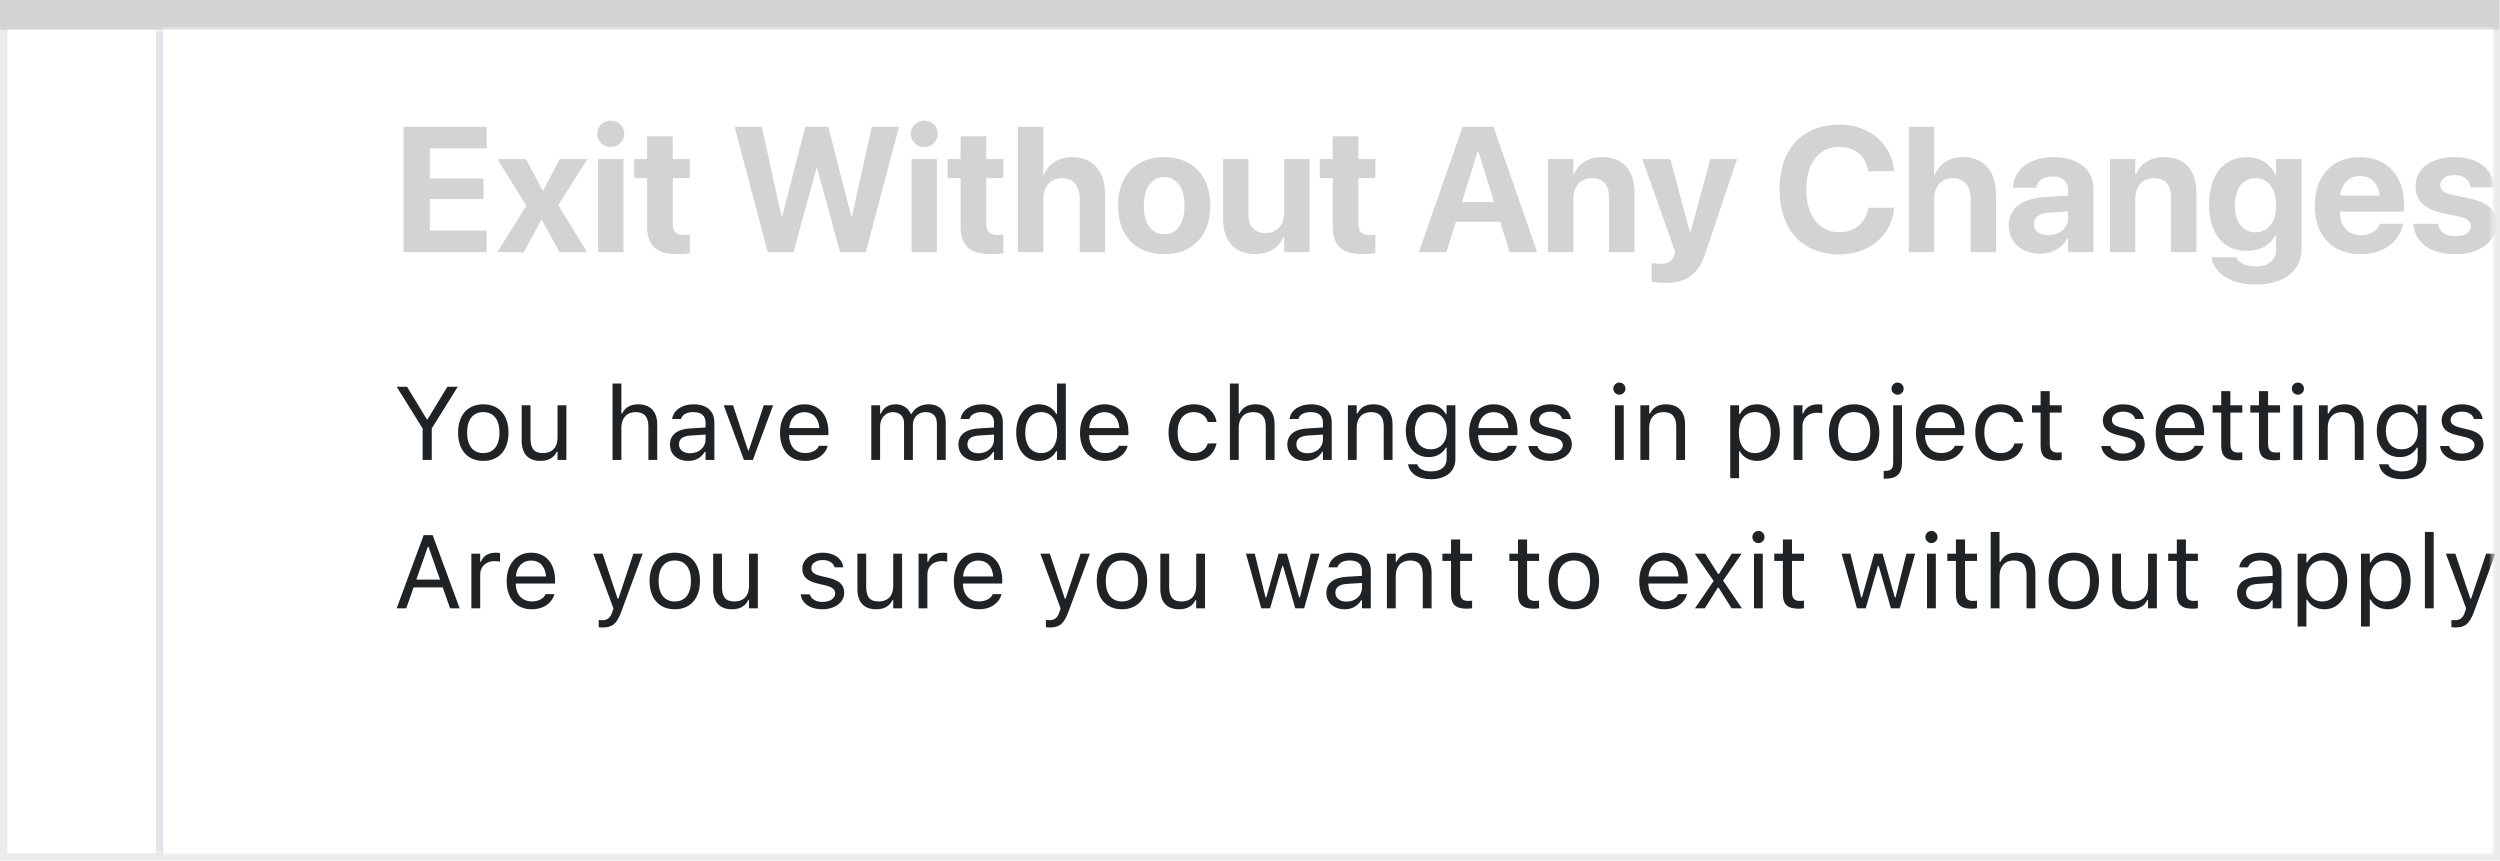 <svg width="337" height="116" viewBox="0 0 337 116" fill="none" xmlns="http://www.w3.org/2000/svg">
<rect x="0.5" y="0.5" width="336" height="115" fill="white" stroke="#EBEBEB"/>
<path d="M0 0H336.893V4.005H0V0Z" fill="#D4D4D5"/>
<mask id="mask0_1817_27743" style="mask-type:alpha" maskUnits="userSpaceOnUse" x="1" y="4" width="335" height="111">
<rect x="1" y="4" width="335" height="111" fill="#C4C4C4"/>
</mask>
<g mask="url(#mask0_1817_27743)">
<g clip-path="url(#clip0_1817_27743)" filter="url(#filter0_d_1817_27743)">
<g filter="url(#filter1_d_1817_27743)">
<rect x="21" y="-7" width="464" height="164" rx="3" fill="white"/>
<rect x="21.5" y="-6.5" width="463" height="163" rx="2.5" stroke="#DFE5EB"/>
</g>
<g opacity="0.2" filter="url(#filter2_f_1817_27743)">
<path d="M54.406 32H65.609V29.082H57.945V24.828H65.176V22.062H57.945V18.008H65.609V15.09H54.406V32ZM67.016 32H70.613L72.969 27.641H73.039L75.43 32H79.144L75.254 25.648L79.18 19.438H75.453L73.227 23.68H73.156L70.894 19.438H67.039L70.953 25.742L67.016 32ZM82.332 17.82C83.363 17.82 84.16 17.012 84.16 16.039C84.16 15.066 83.363 14.258 82.332 14.258C81.301 14.258 80.504 15.066 80.504 16.039C80.504 17.012 81.301 17.82 82.332 17.82ZM80.621 32H84.043V19.438H80.621V32ZM91.332 32.258C92.047 32.258 92.598 32.188 92.984 32.129V29.621C92.773 29.645 92.551 29.68 92.246 29.68C91.215 29.68 90.688 29.281 90.688 28.109V22.016H92.984V19.438H90.688V16.367H87.231V19.438H85.484V22.016H87.231V28.484C87.231 31.18 88.543 32.258 91.332 32.258ZM103.496 32H106.953L110.07 20.668H110.141L113.246 32H116.703L121.191 15.09H117.523L114.84 27.207H114.77L111.652 15.09H108.547L105.43 27.207H105.359L102.688 15.09H99.019L103.496 32ZM124.59 17.82C125.621 17.82 126.418 17.012 126.418 16.039C126.418 15.066 125.621 14.258 124.59 14.258C123.559 14.258 122.762 15.066 122.762 16.039C122.762 17.012 123.559 17.82 124.59 17.82ZM122.879 32H126.301V19.438H122.879V32ZM133.59 32.258C134.305 32.258 134.855 32.188 135.242 32.129V29.621C135.031 29.645 134.809 29.68 134.504 29.68C133.473 29.68 132.945 29.281 132.945 28.109V22.016H135.242V19.438H132.945V16.367H129.488V19.438H127.742V22.016H129.488V28.484C129.488 31.18 130.801 32.258 133.59 32.258ZM137.211 32H140.633V24.805C140.633 23.164 141.605 22.016 143.117 22.016C144.676 22.016 145.543 23.059 145.543 24.816V32H148.965V24.113C148.965 21.078 147.277 19.18 144.559 19.18C142.672 19.18 141.348 20.047 140.703 21.605H140.633V15.09H137.211V32ZM156.934 32.258C160.73 32.258 163.156 29.82 163.156 25.719V25.695C163.156 21.629 160.684 19.18 156.922 19.18C153.172 19.18 150.711 21.652 150.711 25.695V25.719C150.711 29.809 153.113 32.258 156.934 32.258ZM156.945 29.574C155.258 29.574 154.191 28.18 154.191 25.719V25.695C154.191 23.27 155.27 21.863 156.922 21.863C158.586 21.863 159.676 23.27 159.676 25.695V25.719C159.676 28.168 158.609 29.574 156.945 29.574ZM169.203 32.258C171.102 32.258 172.391 31.367 173.035 29.926H173.105V32H176.527V19.438H173.105V26.656C173.105 28.297 172.133 29.422 170.598 29.422C169.062 29.422 168.289 28.473 168.289 26.832V19.438H164.867V27.547C164.867 30.488 166.438 32.258 169.203 32.258ZM183.746 32.258C184.461 32.258 185.012 32.188 185.398 32.129V29.621C185.188 29.645 184.965 29.68 184.66 29.68C183.629 29.68 183.102 29.281 183.102 28.109V22.016H185.398V19.438H183.102V16.367H179.645V19.438H177.898V22.016H179.645V28.484C179.645 31.18 180.957 32.258 183.746 32.258ZM191.258 32H194.973L196.25 27.898H202.227L203.504 32H207.219L201.324 15.09H197.164L191.258 32ZM199.203 18.371H199.273L201.406 25.25H197.07L199.203 18.371ZM208.66 32H212.082V24.781C212.082 23.141 213.055 22.016 214.59 22.016C216.125 22.016 216.898 22.953 216.898 24.594V32H220.32V23.891C220.32 20.949 218.75 19.18 215.984 19.18C214.086 19.18 212.797 20.059 212.152 21.5H212.082V19.438H208.66V32ZM224.387 36.137C227.176 36.137 228.863 35.188 229.848 32.223L234.16 19.438H230.551L227.891 29.258H227.797L225.148 19.438H221.387L225.828 32L225.676 32.41C225.371 33.266 224.809 33.559 223.789 33.559C223.285 33.559 222.887 33.488 222.641 33.441V35.984C223.039 36.055 223.719 36.137 224.387 36.137ZM247.93 32.293C252.02 32.293 254.984 29.727 255.312 26.129L255.324 26H251.879L251.855 26.117C251.398 28.121 249.969 29.293 247.93 29.293C245.223 29.293 243.488 27.09 243.488 23.527V23.516C243.488 19.977 245.223 17.797 247.93 17.797C250.039 17.797 251.422 19.016 251.82 20.879L251.867 21.078H255.312L255.301 20.973C254.973 17.387 252.031 14.797 247.93 14.797C242.996 14.797 239.879 18.078 239.879 23.527V23.539C239.879 28.988 242.984 32.293 247.93 32.293ZM257.305 32H260.727V24.805C260.727 23.164 261.699 22.016 263.211 22.016C264.77 22.016 265.637 23.059 265.637 24.816V32H269.059V24.113C269.059 21.078 267.371 19.18 264.652 19.18C262.766 19.18 261.441 20.047 260.797 21.605H260.727V15.09H257.305V32ZM275 32.199C276.652 32.199 277.988 31.414 278.703 30.125H278.773V32H282.195V23.387C282.195 20.855 280.098 19.18 276.852 19.18C273.535 19.18 271.543 20.844 271.355 23.164L271.344 23.305H274.473L274.496 23.199C274.66 22.391 275.434 21.793 276.711 21.793C278.047 21.793 278.773 22.484 278.773 23.598V24.371L275.668 24.559C272.551 24.758 270.781 26.094 270.781 28.379V28.402C270.781 30.617 272.48 32.199 275 32.199ZM274.168 28.227V28.203C274.168 27.312 274.859 26.75 276.184 26.668L278.773 26.504V27.406C278.773 28.719 277.648 29.703 276.113 29.703C274.93 29.703 274.168 29.152 274.168 28.227ZM284.41 32H287.832V24.781C287.832 23.141 288.805 22.016 290.34 22.016C291.875 22.016 292.648 22.953 292.648 24.594V32H296.07V23.891C296.07 20.949 294.5 19.18 291.734 19.18C289.836 19.18 288.547 20.059 287.902 21.5H287.832V19.438H284.41V32ZM304.109 36.359C307.883 36.359 310.238 34.449 310.238 31.648V19.438H306.816V21.582H306.746C306.066 20.117 304.695 19.18 302.926 19.18C299.75 19.18 297.781 21.559 297.781 25.566V25.578C297.781 29.48 299.727 31.824 302.867 31.824C304.684 31.824 306.09 30.992 306.746 29.68H306.816V31.602C306.816 33.008 305.879 33.922 304.109 33.922C302.68 33.922 301.766 33.383 301.496 32.762L301.461 32.68H298.133L298.145 32.785C298.473 34.801 300.652 36.359 304.109 36.359ZM304.051 29.316C302.34 29.316 301.262 27.922 301.262 25.66V25.648C301.262 23.398 302.352 22.016 304.051 22.016C305.715 22.016 306.828 23.41 306.828 25.648V25.66C306.828 27.91 305.727 29.316 304.051 29.316ZM318.207 32.258C321.793 32.258 323.527 30.137 323.914 28.285L323.949 28.156H320.809L320.785 28.227C320.539 28.93 319.684 29.703 318.277 29.703C316.531 29.703 315.441 28.531 315.406 26.527H324.055V25.473C324.055 21.676 321.746 19.18 318.066 19.18C314.387 19.18 312.031 21.734 312.031 25.73V25.742C312.031 29.762 314.363 32.258 318.207 32.258ZM318.125 21.734C319.543 21.734 320.562 22.637 320.773 24.371H315.441C315.664 22.672 316.719 21.734 318.125 21.734ZM330.992 32.258C334.227 32.258 336.488 30.641 336.488 28.18V28.168C336.488 26.316 335.41 25.285 332.785 24.734L330.652 24.277C329.387 24.008 328.953 23.586 328.953 22.941V22.93C328.953 22.121 329.691 21.594 330.875 21.594C332.141 21.594 332.879 22.273 332.996 23.176L333.008 23.27H336.16V23.152C336.078 20.949 334.215 19.18 330.875 19.18C327.676 19.18 325.613 20.727 325.613 23.117V23.129C325.613 25.004 326.844 26.223 329.281 26.738L331.414 27.184C332.645 27.453 333.066 27.84 333.066 28.508V28.52C333.066 29.328 332.281 29.832 330.992 29.832C329.621 29.832 328.883 29.258 328.66 28.273L328.637 28.168H325.297L325.309 28.273C325.578 30.652 327.512 32.258 330.992 32.258ZM341.34 26.527H344.457V26.047C344.457 24.934 344.891 24.348 346.449 23.445C348.102 22.473 348.957 21.242 348.957 19.484V19.473C348.957 16.789 346.73 14.938 343.391 14.938C339.793 14.938 337.789 16.965 337.695 19.719V19.836H340.871L340.883 19.742C340.953 18.535 341.832 17.656 343.18 17.656C344.504 17.656 345.406 18.453 345.406 19.578V19.59C345.406 20.68 344.949 21.266 343.438 22.168C341.82 23.117 341.211 24.184 341.328 25.848L341.34 26.527ZM342.945 32.141C344.012 32.141 344.867 31.332 344.867 30.301C344.867 29.27 344.012 28.461 342.945 28.461C341.891 28.461 341.035 29.27 341.035 30.301C341.035 31.332 341.891 32.141 342.945 32.141Z" fill="#1F2326"/>
</g>
<path d="M56.972 60H58.202V55.755L61.702 50.136H60.301L57.642 54.518H57.532L54.873 50.136H53.472L56.972 55.755V60ZM65.147 60.13C67.246 60.13 68.545 58.681 68.545 56.322V56.309C68.545 53.943 67.246 52.501 65.147 52.501C63.049 52.501 61.75 53.943 61.75 56.309V56.322C61.75 58.681 63.049 60.13 65.147 60.13ZM65.147 59.077C63.753 59.077 62.967 58.059 62.967 56.322V56.309C62.967 54.565 63.753 53.554 65.147 53.554C66.542 53.554 67.328 54.565 67.328 56.309V56.322C67.328 58.059 66.542 59.077 65.147 59.077ZM72.858 60.13C73.939 60.13 74.684 59.685 75.046 58.899H75.155V60H76.345V52.631H75.155V56.992C75.155 58.284 74.465 59.077 73.166 59.077C71.99 59.077 71.512 58.441 71.512 57.115V52.631H70.322V57.402C70.322 59.145 71.184 60.13 72.858 60.13ZM82.572 60H83.762V55.639C83.762 54.347 84.507 53.554 85.683 53.554C86.858 53.554 87.405 54.19 87.405 55.516V60H88.595V55.228C88.595 53.478 87.672 52.501 86.018 52.501C84.931 52.501 84.24 52.959 83.871 53.738H83.762V49.705H82.572V60ZM92.772 60.13C93.763 60.13 94.535 59.699 95 58.913H95.109V60H96.299V54.955C96.299 53.424 95.294 52.501 93.496 52.501C91.924 52.501 90.803 53.28 90.611 54.435L90.605 54.477H91.794L91.801 54.456C91.992 53.882 92.573 53.554 93.455 53.554C94.556 53.554 95.109 54.046 95.109 54.955V55.625L92.997 55.755C91.281 55.857 90.311 56.616 90.311 57.929V57.942C90.311 59.282 91.37 60.13 92.772 60.13ZM91.527 57.915V57.901C91.527 57.17 92.019 56.773 93.141 56.705L95.109 56.582V57.252C95.109 58.305 94.228 59.098 93.018 59.098C92.163 59.098 91.527 58.66 91.527 57.915ZM100.284 60H101.487L104.215 52.631H102.957L100.94 58.701H100.831L98.814 52.631H97.557L100.284 60ZM108.521 60.13C110.258 60.13 111.311 59.145 111.563 58.148L111.577 58.093H110.388L110.36 58.154C110.162 58.599 109.547 59.07 108.549 59.07C107.236 59.07 106.396 58.182 106.361 56.657H111.666V56.192C111.666 53.991 110.449 52.501 108.446 52.501C106.443 52.501 105.145 54.06 105.145 56.336V56.343C105.145 58.653 106.416 60.13 108.521 60.13ZM108.439 53.56C109.526 53.56 110.333 54.251 110.456 55.707H106.382C106.512 54.306 107.346 53.56 108.439 53.56ZM117.449 60H118.639V55.434C118.639 54.395 119.37 53.554 120.334 53.554C121.264 53.554 121.865 54.121 121.865 54.996V60H123.055V55.263C123.055 54.326 123.731 53.554 124.757 53.554C125.796 53.554 126.295 54.094 126.295 55.181V60H127.484V54.907C127.484 53.362 126.644 52.501 125.14 52.501C124.121 52.501 123.28 53.014 122.884 53.793H122.774C122.433 53.027 121.735 52.501 120.737 52.501C119.773 52.501 119.076 52.959 118.748 53.752H118.639V52.631H117.449V60ZM131.654 60.13C132.646 60.13 133.418 59.699 133.883 58.913H133.992V60H135.182V54.955C135.182 53.424 134.177 52.501 132.379 52.501C130.807 52.501 129.686 53.28 129.494 54.435L129.487 54.477H130.677L130.684 54.456C130.875 53.882 131.456 53.554 132.338 53.554C133.438 53.554 133.992 54.046 133.992 54.955V55.625L131.88 55.755C130.164 55.857 129.193 56.616 129.193 57.929V57.942C129.193 59.282 130.253 60.13 131.654 60.13ZM130.41 57.915V57.901C130.41 57.17 130.902 56.773 132.023 56.705L133.992 56.582V57.252C133.992 58.305 133.11 59.098 131.9 59.098C131.046 59.098 130.41 58.66 130.41 57.915ZM140.076 60.13C141.102 60.13 141.922 59.645 142.373 58.824H142.482V60H143.672V49.705H142.482V53.793H142.373C141.97 53.007 141.088 52.501 140.076 52.501C138.203 52.501 136.986 53.998 136.986 56.309V56.322C136.986 58.619 138.21 60.13 140.076 60.13ZM140.35 59.077C139.003 59.077 138.203 58.038 138.203 56.322V56.309C138.203 54.593 139.003 53.554 140.35 53.554C141.689 53.554 142.51 54.606 142.51 56.309V56.322C142.51 58.024 141.689 59.077 140.35 59.077ZM148.963 60.13C150.699 60.13 151.752 59.145 152.005 58.148L152.019 58.093H150.829L150.802 58.154C150.604 58.599 149.988 59.07 148.99 59.07C147.678 59.07 146.837 58.182 146.803 56.657H152.107V56.192C152.107 53.991 150.891 52.501 148.888 52.501C146.885 52.501 145.586 54.06 145.586 56.336V56.343C145.586 58.653 146.857 60.13 148.963 60.13ZM148.881 53.56C149.968 53.56 150.774 54.251 150.897 55.707H146.823C146.953 54.306 147.787 53.56 148.881 53.56ZM160.905 60.13C162.676 60.13 163.667 59.18 163.968 57.847L163.981 57.772L162.806 57.778L162.792 57.819C162.519 58.64 161.89 59.077 160.898 59.077C159.586 59.077 158.738 57.99 158.738 56.295V56.281C158.738 54.62 159.572 53.554 160.898 53.554C161.958 53.554 162.614 54.142 162.799 54.866L162.806 54.887H163.988L163.981 54.846C163.763 53.533 162.689 52.501 160.898 52.501C158.834 52.501 157.521 53.991 157.521 56.281V56.295C157.521 58.633 158.841 60.13 160.905 60.13ZM165.793 60H166.982V55.639C166.982 54.347 167.728 53.554 168.903 53.554C170.079 53.554 170.626 54.19 170.626 55.516V60H171.815V55.228C171.815 53.478 170.893 52.501 169.238 52.501C168.151 52.501 167.461 52.959 167.092 53.738H166.982V49.705H165.793V60ZM175.992 60.13C176.983 60.13 177.756 59.699 178.221 58.913H178.33V60H179.52V54.955C179.52 53.424 178.515 52.501 176.717 52.501C175.145 52.501 174.023 53.28 173.832 54.435L173.825 54.477H175.015L175.021 54.456C175.213 53.882 175.794 53.554 176.676 53.554C177.776 53.554 178.33 54.046 178.33 54.955V55.625L176.218 55.755C174.502 55.857 173.531 56.616 173.531 57.929V57.942C173.531 59.282 174.591 60.13 175.992 60.13ZM174.748 57.915V57.901C174.748 57.17 175.24 56.773 176.361 56.705L178.33 56.582V57.252C178.33 58.305 177.448 59.098 176.238 59.098C175.384 59.098 174.748 58.66 174.748 57.915ZM181.693 60H182.883V55.639C182.883 54.347 183.628 53.554 184.804 53.554C185.979 53.554 186.526 54.19 186.526 55.516V60H187.716V55.228C187.716 53.478 186.793 52.501 185.139 52.501C184.052 52.501 183.361 52.959 182.992 53.738H182.883V52.631H181.693V60ZM192.904 62.598C194.914 62.598 196.186 61.545 196.186 59.898V52.631H194.996V53.848H194.914C194.463 53.014 193.656 52.501 192.617 52.501C190.689 52.501 189.5 53.998 189.5 56.062V56.076C189.5 58.141 190.683 59.617 192.59 59.617C193.602 59.617 194.436 59.159 194.9 58.346H195.01V59.836C195.01 60.923 194.224 61.545 192.904 61.545C191.845 61.545 191.188 61.148 191.059 60.588L191.052 60.581H189.821L189.808 60.588C189.992 61.798 191.127 62.598 192.904 62.598ZM192.85 58.565C191.482 58.565 190.717 57.539 190.717 56.076V56.062C190.717 54.6 191.482 53.554 192.85 53.554C194.21 53.554 195.037 54.6 195.037 56.062V56.076C195.037 57.539 194.217 58.565 192.85 58.565ZM201.408 60.13C203.145 60.13 204.197 59.145 204.45 58.148L204.464 58.093H203.274L203.247 58.154C203.049 58.599 202.434 59.07 201.436 59.07C200.123 59.07 199.282 58.182 199.248 56.657H204.553V56.192C204.553 53.991 203.336 52.501 201.333 52.501C199.33 52.501 198.031 54.06 198.031 56.336V56.343C198.031 58.653 199.303 60.13 201.408 60.13ZM201.326 53.56C202.413 53.56 203.22 54.251 203.343 55.707H199.269C199.398 54.306 200.232 53.56 201.326 53.56ZM208.928 60.13C210.603 60.13 211.881 59.221 211.881 57.908V57.895C211.881 56.842 211.211 56.24 209.823 55.905L208.688 55.632C207.82 55.42 207.451 55.105 207.451 54.606V54.593C207.451 53.943 208.094 53.492 208.969 53.492C209.857 53.492 210.432 53.895 210.589 54.477H211.758C211.594 53.273 210.521 52.501 208.976 52.501C207.41 52.501 206.234 53.424 206.234 54.648V54.654C206.234 55.714 206.856 56.315 208.237 56.644L209.379 56.917C210.288 57.136 210.664 57.484 210.664 57.983V57.997C210.664 58.667 209.96 59.139 208.969 59.139C208.025 59.139 207.438 58.735 207.239 58.12H206.022C206.159 59.337 207.287 60.13 208.928 60.13ZM218.293 51.209C218.744 51.209 219.113 50.84 219.113 50.389C219.113 49.938 218.744 49.568 218.293 49.568C217.842 49.568 217.473 49.938 217.473 50.389C217.473 50.84 217.842 51.209 218.293 51.209ZM217.691 60H218.881V52.631H217.691V60ZM221.123 60H222.312V55.639C222.312 54.347 223.058 53.554 224.233 53.554C225.409 53.554 225.956 54.19 225.956 55.516V60H227.146V55.228C227.146 53.478 226.223 52.501 224.568 52.501C223.481 52.501 222.791 52.959 222.422 53.738H222.312V52.631H221.123V60ZM233.236 62.461H234.426V58.838H234.535C234.938 59.624 235.82 60.13 236.832 60.13C238.705 60.13 239.922 58.633 239.922 56.322V56.309C239.922 54.012 238.698 52.501 236.832 52.501C235.807 52.501 234.986 52.986 234.535 53.807H234.426V52.631H233.236V62.461ZM236.559 59.077C235.219 59.077 234.398 58.024 234.398 56.322V56.309C234.398 54.606 235.219 53.554 236.559 53.554C237.905 53.554 238.705 54.593 238.705 56.309V56.322C238.705 58.038 237.905 59.077 236.559 59.077ZM241.781 60H242.971V55.434C242.971 54.353 243.777 53.636 244.912 53.636C245.172 53.636 245.397 53.663 245.644 53.704V52.549C245.527 52.528 245.274 52.501 245.049 52.501C244.051 52.501 243.36 52.952 243.08 53.725H242.971V52.631H241.781V60ZM249.937 60.13C252.035 60.13 253.334 58.681 253.334 56.322V56.309C253.334 53.943 252.035 52.501 249.937 52.501C247.838 52.501 246.539 53.943 246.539 56.309V56.322C246.539 58.681 247.838 60.13 249.937 60.13ZM249.937 59.077C248.542 59.077 247.756 58.059 247.756 56.322V56.309C247.756 54.565 248.542 53.554 249.937 53.554C251.331 53.554 252.117 54.565 252.117 56.309V56.322C252.117 58.059 251.331 59.077 249.937 59.077ZM255.795 51.209C256.246 51.209 256.615 50.84 256.615 50.389C256.615 49.938 256.246 49.568 255.795 49.568C255.344 49.568 254.975 49.938 254.975 50.389C254.975 50.84 255.344 51.209 255.795 51.209ZM254.127 62.529C255.672 62.529 256.39 61.88 256.39 60.362V52.631H255.2V60.383C255.2 61.196 254.899 61.477 254.1 61.477H253.922V62.529H254.127ZM261.646 60.13C263.383 60.13 264.436 59.145 264.688 58.148L264.702 58.093H263.513L263.485 58.154C263.287 58.599 262.672 59.07 261.674 59.07C260.361 59.07 259.521 58.182 259.486 56.657H264.791V56.192C264.791 53.991 263.574 52.501 261.571 52.501C259.568 52.501 258.27 54.06 258.27 56.336V56.343C258.27 58.653 259.541 60.13 261.646 60.13ZM261.564 53.56C262.651 53.56 263.458 54.251 263.581 55.707H259.507C259.637 54.306 260.471 53.56 261.564 53.56ZM269.651 60.13C271.422 60.13 272.413 59.18 272.714 57.847L272.728 57.772L271.552 57.778L271.538 57.819C271.265 58.64 270.636 59.077 269.645 59.077C268.332 59.077 267.484 57.99 267.484 56.295V56.281C267.484 54.62 268.318 53.554 269.645 53.554C270.704 53.554 271.36 54.142 271.545 54.866L271.552 54.887H272.734L272.728 54.846C272.509 53.533 271.436 52.501 269.645 52.501C267.58 52.501 266.268 53.991 266.268 56.281V56.295C266.268 58.633 267.587 60.13 269.651 60.13ZM277.226 60.055C277.458 60.055 277.684 60.027 277.916 59.986V58.975C277.697 58.995 277.581 59.002 277.369 59.002C276.604 59.002 276.303 58.653 276.303 57.785V53.615H277.916V52.631H276.303V50.724H275.072V52.631H273.91V53.615H275.072V58.086C275.072 59.494 275.708 60.055 277.226 60.055ZM286.16 60.13C287.835 60.13 289.113 59.221 289.113 57.908V57.895C289.113 56.842 288.443 56.24 287.056 55.905L285.921 55.632C285.053 55.42 284.684 55.105 284.684 54.606V54.593C284.684 53.943 285.326 53.492 286.201 53.492C287.09 53.492 287.664 53.895 287.821 54.477H288.99C288.826 53.273 287.753 52.501 286.208 52.501C284.643 52.501 283.467 53.424 283.467 54.648V54.654C283.467 55.714 284.089 56.315 285.47 56.644L286.611 56.917C287.521 57.136 287.896 57.484 287.896 57.983V57.997C287.896 58.667 287.192 59.139 286.201 59.139C285.258 59.139 284.67 58.735 284.472 58.12H283.255C283.392 59.337 284.52 60.13 286.16 60.13ZM293.967 60.13C295.703 60.13 296.756 59.145 297.009 58.148L297.022 58.093H295.833L295.806 58.154C295.607 58.599 294.992 59.07 293.994 59.07C292.682 59.07 291.841 58.182 291.807 56.657H297.111V56.192C297.111 53.991 295.895 52.501 293.892 52.501C291.889 52.501 290.59 54.06 290.59 56.336V56.343C290.59 58.653 291.861 60.13 293.967 60.13ZM293.885 53.56C294.972 53.56 295.778 54.251 295.901 55.707H291.827C291.957 54.306 292.791 53.56 293.885 53.56ZM301.575 60.055C301.808 60.055 302.033 60.027 302.266 59.986V58.975C302.047 58.995 301.931 59.002 301.719 59.002C300.953 59.002 300.652 58.653 300.652 57.785V53.615H302.266V52.631H300.652V50.724H299.422V52.631H298.26V53.615H299.422V58.086C299.422 59.494 300.058 60.055 301.575 60.055ZM306.661 60.055C306.894 60.055 307.119 60.027 307.352 59.986V58.975C307.133 58.995 307.017 59.002 306.805 59.002C306.039 59.002 305.738 58.653 305.738 57.785V53.615H307.352V52.631H305.738V50.724H304.508V52.631H303.346V53.615H304.508V58.086C304.508 59.494 305.144 60.055 306.661 60.055ZM309.758 51.209C310.209 51.209 310.578 50.84 310.578 50.389C310.578 49.938 310.209 49.568 309.758 49.568C309.307 49.568 308.938 49.938 308.938 50.389C308.938 50.84 309.307 51.209 309.758 51.209ZM309.156 60H310.346V52.631H309.156V60ZM312.588 60H313.777V55.639C313.777 54.347 314.522 53.554 315.698 53.554C316.874 53.554 317.421 54.19 317.421 55.516V60H318.61V55.228C318.61 53.478 317.688 52.501 316.033 52.501C314.946 52.501 314.256 52.959 313.887 53.738H313.777V52.631H312.588V60ZM323.799 62.598C325.809 62.598 327.08 61.545 327.08 59.898V52.631H325.891V53.848H325.809C325.357 53.014 324.551 52.501 323.512 52.501C321.584 52.501 320.395 53.998 320.395 56.062V56.076C320.395 58.141 321.577 59.617 323.484 59.617C324.496 59.617 325.33 59.159 325.795 58.346H325.904V59.836C325.904 60.923 325.118 61.545 323.799 61.545C322.739 61.545 322.083 61.148 321.953 60.588L321.946 60.581H320.716L320.702 60.588C320.887 61.798 322.021 62.598 323.799 62.598ZM323.744 58.565C322.377 58.565 321.611 57.539 321.611 56.076V56.062C321.611 54.6 322.377 53.554 323.744 53.554C325.104 53.554 325.932 54.6 325.932 56.062V56.076C325.932 57.539 325.111 58.565 323.744 58.565ZM331.824 60.13C333.499 60.13 334.777 59.221 334.777 57.908V57.895C334.777 56.842 334.107 56.24 332.72 55.905L331.585 55.632C330.717 55.42 330.348 55.105 330.348 54.606V54.593C330.348 53.943 330.99 53.492 331.865 53.492C332.754 53.492 333.328 53.895 333.485 54.477H334.654C334.49 53.273 333.417 52.501 331.872 52.501C330.307 52.501 329.131 53.424 329.131 54.648V54.654C329.131 55.714 329.753 56.315 331.134 56.644L332.275 56.917C333.185 57.136 333.561 57.484 333.561 57.983V57.997C333.561 58.667 332.856 59.139 331.865 59.139C330.922 59.139 330.334 58.735 330.136 58.12H328.919C329.056 59.337 330.184 60.13 331.824 60.13ZM337.594 60.068C338.086 60.068 338.482 59.665 338.482 59.18C338.482 58.688 338.086 58.291 337.594 58.291C337.108 58.291 336.705 58.688 336.705 59.18C336.705 59.665 337.108 60.068 337.594 60.068ZM53.472 80H54.764L55.755 77.177H59.679L60.67 80H61.962L58.325 70.136H57.108L53.472 80ZM57.662 71.728H57.772L59.316 76.131H56.117L57.662 71.728ZM63.541 80H64.731V75.434C64.731 74.353 65.537 73.636 66.672 73.636C66.932 73.636 67.157 73.663 67.403 73.704V72.549C67.287 72.528 67.034 72.501 66.809 72.501C65.811 72.501 65.12 72.952 64.84 73.725H64.731V72.631H63.541V80ZM71.676 80.13C73.412 80.13 74.465 79.145 74.718 78.147L74.731 78.093H73.542L73.515 78.154C73.316 78.599 72.701 79.07 71.703 79.07C70.391 79.07 69.55 78.182 69.516 76.657H74.82V76.192C74.82 73.991 73.603 72.501 71.601 72.501C69.598 72.501 68.299 74.06 68.299 76.336V76.343C68.299 78.653 69.57 80.13 71.676 80.13ZM71.594 73.561C72.681 73.561 73.487 74.251 73.61 75.707H69.536C69.666 74.306 70.5 73.561 71.594 73.561ZM81.232 82.584C82.538 82.584 83.147 82.106 83.755 80.451L86.633 72.631H85.382L83.365 78.694H83.256L81.232 72.631H79.961L82.689 80.007L82.552 80.444C82.285 81.292 81.875 81.6 81.198 81.6C81.034 81.6 80.85 81.593 80.706 81.565V82.543C80.87 82.57 81.075 82.584 81.232 82.584ZM90.96 80.13C93.059 80.13 94.357 78.681 94.357 76.322V76.309C94.357 73.943 93.059 72.501 90.96 72.501C88.861 72.501 87.562 73.943 87.562 76.309V76.322C87.562 78.681 88.861 80.13 90.96 80.13ZM90.96 79.077C89.565 79.077 88.779 78.059 88.779 76.322V76.309C88.779 74.565 89.565 73.554 90.96 73.554C92.355 73.554 93.141 74.565 93.141 76.309V76.322C93.141 78.059 92.355 79.077 90.96 79.077ZM98.671 80.13C99.751 80.13 100.496 79.686 100.858 78.899H100.968V80H102.157V72.631H100.968V76.992C100.968 78.284 100.277 79.077 98.978 79.077C97.803 79.077 97.324 78.441 97.324 77.115V72.631H96.135V77.402C96.135 79.145 96.996 80.13 98.671 80.13ZM110.846 80.13C112.521 80.13 113.799 79.221 113.799 77.908V77.894C113.799 76.842 113.129 76.24 111.741 75.905L110.606 75.632C109.738 75.42 109.369 75.106 109.369 74.606V74.593C109.369 73.943 110.012 73.492 110.887 73.492C111.775 73.492 112.35 73.895 112.507 74.477H113.676C113.512 73.273 112.438 72.501 110.894 72.501C109.328 72.501 108.152 73.424 108.152 74.647V74.654C108.152 75.714 108.774 76.315 110.155 76.644L111.297 76.917C112.206 77.136 112.582 77.484 112.582 77.983V77.997C112.582 78.667 111.878 79.139 110.887 79.139C109.943 79.139 109.355 78.735 109.157 78.12H107.94C108.077 79.337 109.205 80.13 110.846 80.13ZM118.112 80.13C119.192 80.13 119.938 79.686 120.3 78.899H120.409V80H121.599V72.631H120.409V76.992C120.409 78.284 119.719 79.077 118.42 79.077C117.244 79.077 116.766 78.441 116.766 77.115V72.631H115.576V77.402C115.576 79.145 116.438 80.13 118.112 80.13ZM123.82 80H125.01V75.434C125.01 74.353 125.816 73.636 126.951 73.636C127.211 73.636 127.437 73.663 127.683 73.704V72.549C127.566 72.528 127.313 72.501 127.088 72.501C126.09 72.501 125.399 72.952 125.119 73.725H125.01V72.631H123.82V80ZM131.955 80.13C133.691 80.13 134.744 79.145 134.997 78.147L135.011 78.093H133.821L133.794 78.154C133.596 78.599 132.98 79.07 131.982 79.07C130.67 79.07 129.829 78.182 129.795 76.657H135.1V76.192C135.1 73.991 133.883 72.501 131.88 72.501C129.877 72.501 128.578 74.06 128.578 76.336V76.343C128.578 78.653 129.85 80.13 131.955 80.13ZM131.873 73.561C132.96 73.561 133.767 74.251 133.89 75.707H129.815C129.945 74.306 130.779 73.561 131.873 73.561ZM141.512 82.584C142.817 82.584 143.426 82.106 144.034 80.451L146.912 72.631H145.661L143.645 78.694H143.535L141.512 72.631H140.24L142.968 80.007L142.831 80.444C142.564 81.292 142.154 81.6 141.478 81.6C141.313 81.6 141.129 81.593 140.985 81.565V82.543C141.149 82.57 141.354 82.584 141.512 82.584ZM151.239 80.13C153.338 80.13 154.637 78.681 154.637 76.322V76.309C154.637 73.943 153.338 72.501 151.239 72.501C149.141 72.501 147.842 73.943 147.842 76.309V76.322C147.842 78.681 149.141 80.13 151.239 80.13ZM151.239 79.077C149.845 79.077 149.059 78.059 149.059 76.322V76.309C149.059 74.565 149.845 73.554 151.239 73.554C152.634 73.554 153.42 74.565 153.42 76.309V76.322C153.42 78.059 152.634 79.077 151.239 79.077ZM158.95 80.13C160.03 80.13 160.775 79.686 161.138 78.899H161.247V80H162.437V72.631H161.247V76.992C161.247 78.284 160.557 79.077 159.258 79.077C158.082 79.077 157.604 78.441 157.604 77.115V72.631H156.414V77.402C156.414 79.145 157.275 80.13 158.95 80.13ZM170.018 80H171.207L172.848 74.299H172.957L174.604 80H175.801L177.865 72.631H176.683L175.233 78.523H175.124L173.477 72.631H172.349L170.701 78.523H170.592L169.143 72.631H167.953L170.018 80ZM181.256 80.13C182.247 80.13 183.02 79.699 183.484 78.913H183.594V80H184.783V74.955C184.783 73.424 183.778 72.501 181.98 72.501C180.408 72.501 179.287 73.28 179.096 74.436L179.089 74.477H180.278L180.285 74.456C180.477 73.882 181.058 73.554 181.939 73.554C183.04 73.554 183.594 74.046 183.594 74.955V75.625L181.481 75.755C179.766 75.857 178.795 76.616 178.795 77.929V77.942C178.795 79.282 179.854 80.13 181.256 80.13ZM180.012 77.915V77.901C180.012 77.17 180.504 76.773 181.625 76.705L183.594 76.582V77.252C183.594 78.305 182.712 79.098 181.502 79.098C180.647 79.098 180.012 78.66 180.012 77.915ZM186.957 80H188.146V75.639C188.146 74.347 188.892 73.554 190.067 73.554C191.243 73.554 191.79 74.189 191.79 75.516V80H192.979V75.228C192.979 73.478 192.057 72.501 190.402 72.501C189.315 72.501 188.625 72.959 188.256 73.738H188.146V72.631H186.957V80ZM197.751 80.055C197.983 80.055 198.209 80.027 198.441 79.986V78.975C198.223 78.995 198.106 79.002 197.895 79.002C197.129 79.002 196.828 78.653 196.828 77.785V73.615H198.441V72.631H196.828V70.724H195.598V72.631H194.436V73.615H195.598V78.086C195.598 79.494 196.233 80.055 197.751 80.055ZM206.774 80.055C207.007 80.055 207.232 80.027 207.465 79.986V78.975C207.246 78.995 207.13 79.002 206.918 79.002C206.152 79.002 205.852 78.653 205.852 77.785V73.615H207.465V72.631H205.852V70.724H204.621V72.631H203.459V73.615H204.621V78.086C204.621 79.494 205.257 80.055 206.774 80.055ZM212.161 80.13C214.26 80.13 215.559 78.681 215.559 76.322V76.309C215.559 73.943 214.26 72.501 212.161 72.501C210.062 72.501 208.764 73.943 208.764 76.309V76.322C208.764 78.681 210.062 80.13 212.161 80.13ZM212.161 79.077C210.767 79.077 209.98 78.059 209.98 76.322V76.309C209.98 74.565 210.767 73.554 212.161 73.554C213.556 73.554 214.342 74.565 214.342 76.309V76.322C214.342 78.059 213.556 79.077 212.161 79.077ZM224.35 80.13C226.086 80.13 227.139 79.145 227.392 78.147L227.405 78.093H226.216L226.188 78.154C225.99 78.599 225.375 79.07 224.377 79.07C223.064 79.07 222.224 78.182 222.189 76.657H227.494V76.192C227.494 73.991 226.277 72.501 224.274 72.501C222.271 72.501 220.973 74.06 220.973 76.336V76.343C220.973 78.653 222.244 80.13 224.35 80.13ZM224.268 73.561C225.354 73.561 226.161 74.251 226.284 75.707H222.21C222.34 74.306 223.174 73.561 224.268 73.561ZM228.479 80H229.812L231.562 77.218H231.671L233.414 80H234.809L232.272 76.268L234.774 72.631H233.441L231.712 75.372H231.603L229.853 72.631H228.451L231.001 76.315L228.479 80ZM237.037 71.209C237.488 71.209 237.857 70.84 237.857 70.389C237.857 69.938 237.488 69.568 237.037 69.568C236.586 69.568 236.217 69.938 236.217 70.389C236.217 70.84 236.586 71.209 237.037 71.209ZM236.436 80H237.625V72.631H236.436V80ZM242.485 80.055C242.718 80.055 242.943 80.027 243.176 79.986V78.975C242.957 78.995 242.841 79.002 242.629 79.002C241.863 79.002 241.562 78.653 241.562 77.785V73.615H243.176V72.631H241.562V70.724H240.332V72.631H239.17V73.615H240.332V78.086C240.332 79.494 240.968 80.055 242.485 80.055ZM250.312 80H251.502L253.143 74.299H253.252L254.899 80H256.096L258.16 72.631H256.978L255.528 78.523H255.419L253.771 72.631H252.644L250.996 78.523H250.887L249.438 72.631H248.248L250.312 80ZM260.361 71.209C260.812 71.209 261.182 70.84 261.182 70.389C261.182 69.938 260.812 69.568 260.361 69.568C259.91 69.568 259.541 69.938 259.541 70.389C259.541 70.84 259.91 71.209 260.361 71.209ZM259.76 80H260.949V72.631H259.76V80ZM265.81 80.055C266.042 80.055 266.268 80.027 266.5 79.986V78.975C266.281 78.995 266.165 79.002 265.953 79.002C265.188 79.002 264.887 78.653 264.887 77.785V73.615H266.5V72.631H264.887V70.724H263.656V72.631H262.494V73.615H263.656V78.086C263.656 79.494 264.292 80.055 265.81 80.055ZM268.346 80H269.535V75.639C269.535 74.347 270.28 73.554 271.456 73.554C272.632 73.554 273.179 74.189 273.179 75.516V80H274.368V75.228C274.368 73.478 273.445 72.501 271.791 72.501C270.704 72.501 270.014 72.959 269.645 73.738H269.535V69.705H268.346V80ZM279.55 80.13C281.648 80.13 282.947 78.681 282.947 76.322V76.309C282.947 73.943 281.648 72.501 279.55 72.501C277.451 72.501 276.152 73.943 276.152 76.309V76.322C276.152 78.681 277.451 80.13 279.55 80.13ZM279.55 79.077C278.155 79.077 277.369 78.059 277.369 76.322V76.309C277.369 74.565 278.155 73.554 279.55 73.554C280.944 73.554 281.73 74.565 281.73 76.309V76.322C281.73 78.059 280.944 79.077 279.55 79.077ZM287.261 80.13C288.341 80.13 289.086 79.686 289.448 78.899H289.558V80H290.747V72.631H289.558V76.992C289.558 78.284 288.867 79.077 287.568 79.077C286.393 79.077 285.914 78.441 285.914 77.115V72.631H284.725V77.402C284.725 79.145 285.586 80.13 287.261 80.13ZM295.587 80.055C295.819 80.055 296.045 80.027 296.277 79.986V78.975C296.059 78.995 295.942 79.002 295.73 79.002C294.965 79.002 294.664 78.653 294.664 77.785V73.615H296.277V72.631H294.664V70.724H293.434V72.631H292.271V73.615H293.434V78.086C293.434 79.494 294.069 80.055 295.587 80.055ZM304.016 80.13C305.007 80.13 305.779 79.699 306.244 78.913H306.354V80H307.543V74.955C307.543 73.424 306.538 72.501 304.74 72.501C303.168 72.501 302.047 73.28 301.855 74.436L301.849 74.477H303.038L303.045 74.456C303.236 73.882 303.817 73.554 304.699 73.554C305.8 73.554 306.354 74.046 306.354 74.955V75.625L304.241 75.755C302.525 75.857 301.555 76.616 301.555 77.929V77.942C301.555 79.282 302.614 80.13 304.016 80.13ZM302.771 77.915V77.901C302.771 77.17 303.264 76.773 304.385 76.705L306.354 76.582V77.252C306.354 78.305 305.472 79.098 304.262 79.098C303.407 79.098 302.771 78.66 302.771 77.915ZM309.717 82.461H310.906V78.838H311.016C311.419 79.624 312.301 80.13 313.312 80.13C315.186 80.13 316.402 78.633 316.402 76.322V76.309C316.402 74.012 315.179 72.501 313.312 72.501C312.287 72.501 311.467 72.986 311.016 73.807H310.906V72.631H309.717V82.461ZM313.039 79.077C311.699 79.077 310.879 78.024 310.879 76.322V76.309C310.879 74.606 311.699 73.554 313.039 73.554C314.386 73.554 315.186 74.593 315.186 76.309V76.322C315.186 78.038 314.386 79.077 313.039 79.077ZM318.262 82.461H319.451V78.838H319.561C319.964 79.624 320.846 80.13 321.857 80.13C323.73 80.13 324.947 78.633 324.947 76.322V76.309C324.947 74.012 323.724 72.501 321.857 72.501C320.832 72.501 320.012 72.986 319.561 73.807H319.451V72.631H318.262V82.461ZM321.584 79.077C320.244 79.077 319.424 78.024 319.424 76.322V76.309C319.424 74.606 320.244 73.554 321.584 73.554C322.931 73.554 323.73 74.593 323.73 76.309V76.322C323.73 78.038 322.931 79.077 321.584 79.077ZM326.875 80H328.064V69.705H326.875V80ZM330.977 82.584C332.282 82.584 332.891 82.106 333.499 80.451L336.377 72.631H335.126L333.109 78.694H333L330.977 72.631H329.705L332.433 80.007L332.296 80.444C332.029 81.292 331.619 81.6 330.942 81.6C330.778 81.6 330.594 81.593 330.45 81.565V82.543C330.614 82.57 330.819 82.584 330.977 82.584ZM338.578 71.209C339.029 71.209 339.398 70.84 339.398 70.389C339.398 69.938 339.029 69.568 338.578 69.568C338.127 69.568 337.758 69.938 337.758 70.389C337.758 70.84 338.127 71.209 338.578 71.209ZM337.977 80H339.166V72.631H337.977V80ZM341.408 80H342.598V75.639C342.598 74.347 343.343 73.554 344.519 73.554C345.694 73.554 346.241 74.189 346.241 75.516V80H347.431V75.228C347.431 73.478 346.508 72.501 344.854 72.501C343.767 72.501 343.076 72.959 342.707 73.738H342.598V72.631H341.408V80ZM352.619 82.598C354.629 82.598 355.9 81.545 355.9 79.897V72.631H354.711V73.848H354.629C354.178 73.014 353.371 72.501 352.332 72.501C350.404 72.501 349.215 73.998 349.215 76.062V76.076C349.215 78.141 350.397 79.617 352.305 79.617C353.316 79.617 354.15 79.159 354.615 78.346H354.725V79.836C354.725 80.923 353.938 81.545 352.619 81.545C351.56 81.545 350.903 81.148 350.773 80.588L350.767 80.581H349.536L349.522 80.588C349.707 81.798 350.842 82.598 352.619 82.598ZM352.564 78.564C351.197 78.564 350.432 77.539 350.432 76.076V76.062C350.432 74.6 351.197 73.554 352.564 73.554C353.925 73.554 354.752 74.6 354.752 76.062V76.076C354.752 77.539 353.932 78.564 352.564 78.564ZM364.671 80.055C364.903 80.055 365.129 80.027 365.361 79.986V78.975C365.143 78.995 365.026 79.002 364.814 79.002C364.049 79.002 363.748 78.653 363.748 77.785V73.615H365.361V72.631H363.748V70.724H362.518V72.631H361.355V73.615H362.518V78.086C362.518 79.494 363.153 80.055 364.671 80.055ZM367.207 80H368.396V75.639C368.396 74.347 369.142 73.554 370.317 73.554C371.493 73.554 372.04 74.189 372.04 75.516V80H373.229V75.228C373.229 73.478 372.307 72.501 370.652 72.501C369.565 72.501 368.875 72.959 368.506 73.738H368.396V69.705H367.207V80ZM378.391 80.13C380.127 80.13 381.18 79.145 381.433 78.147L381.446 78.093H380.257L380.229 78.154C380.031 78.599 379.416 79.07 378.418 79.07C377.105 79.07 376.265 78.182 376.23 76.657H381.535V76.192C381.535 73.991 380.318 72.501 378.315 72.501C376.312 72.501 375.014 74.06 375.014 76.336V76.343C375.014 78.653 376.285 80.13 378.391 80.13ZM378.309 73.561C379.396 73.561 380.202 74.251 380.325 75.707H376.251C376.381 74.306 377.215 73.561 378.309 73.561ZM385.91 80.13C387.585 80.13 388.863 79.221 388.863 77.908V77.894C388.863 76.842 388.193 76.24 386.806 75.905L385.671 75.632C384.803 75.42 384.434 75.106 384.434 74.606V74.593C384.434 73.943 385.076 73.492 385.951 73.492C386.84 73.492 387.414 73.895 387.571 74.477H388.74C388.576 73.273 387.503 72.501 385.958 72.501C384.393 72.501 383.217 73.424 383.217 74.647V74.654C383.217 75.714 383.839 76.315 385.22 76.644L386.361 76.917C387.271 77.136 387.646 77.484 387.646 77.983V77.997C387.646 78.667 386.942 79.139 385.951 79.139C385.008 79.139 384.42 78.735 384.222 78.12H383.005C383.142 79.337 384.27 80.13 385.91 80.13ZM393.717 80.13C395.453 80.13 396.506 79.145 396.759 78.147L396.772 78.093H395.583L395.556 78.154C395.357 78.599 394.742 79.07 393.744 79.07C392.432 79.07 391.591 78.182 391.557 76.657H396.861V76.192C396.861 73.991 395.645 72.501 393.642 72.501C391.639 72.501 390.34 74.06 390.34 76.336V76.343C390.34 78.653 391.611 80.13 393.717 80.13ZM393.635 73.561C394.722 73.561 395.528 74.251 395.651 75.707H391.577C391.707 74.306 392.541 73.561 393.635 73.561ZM405.174 80.13C406.849 80.13 408.127 79.221 408.127 77.908V77.894C408.127 76.842 407.457 76.24 406.069 75.905L404.935 75.632C404.066 75.42 403.697 75.106 403.697 74.606V74.593C403.697 73.943 404.34 73.492 405.215 73.492C406.104 73.492 406.678 73.895 406.835 74.477H408.004C407.84 73.273 406.767 72.501 405.222 72.501C403.656 72.501 402.48 73.424 402.48 74.647V74.654C402.48 75.714 403.103 76.315 404.483 76.644L405.625 76.917C406.534 77.136 406.91 77.484 406.91 77.983V77.997C406.91 78.667 406.206 79.139 405.215 79.139C404.271 79.139 403.684 78.735 403.485 78.12H402.269C402.405 79.337 403.533 80.13 405.174 80.13ZM412.98 80.13C414.717 80.13 415.77 79.145 416.022 78.147L416.036 78.093H414.847L414.819 78.154C414.621 78.599 414.006 79.07 413.008 79.07C411.695 79.07 410.854 78.182 410.82 76.657H416.125V76.192C416.125 73.991 414.908 72.501 412.905 72.501C410.902 72.501 409.604 74.06 409.604 76.336V76.343C409.604 78.653 410.875 80.13 412.98 80.13ZM412.898 73.561C413.985 73.561 414.792 74.251 414.915 75.707H410.841C410.971 74.306 411.805 73.561 412.898 73.561ZM420.589 80.055C420.821 80.055 421.047 80.027 421.279 79.986V78.975C421.061 78.995 420.944 79.002 420.732 79.002C419.967 79.002 419.666 78.653 419.666 77.785V73.615H421.279V72.631H419.666V70.724H418.436V72.631H417.273V73.615H418.436V78.086C418.436 79.494 419.071 80.055 420.589 80.055ZM425.675 80.055C425.907 80.055 426.133 80.027 426.365 79.986V78.975C426.146 78.995 426.03 79.002 425.818 79.002C425.053 79.002 424.752 78.653 424.752 77.785V73.615H426.365V72.631H424.752V70.724H423.521V72.631H422.359V73.615H423.521V78.086C423.521 79.494 424.157 80.055 425.675 80.055ZM428.771 71.209C429.223 71.209 429.592 70.84 429.592 70.389C429.592 69.938 429.223 69.568 428.771 69.568C428.32 69.568 427.951 69.938 427.951 70.389C427.951 70.84 428.32 71.209 428.771 71.209ZM428.17 80H429.359V72.631H428.17V80ZM431.602 80H432.791V75.639C432.791 74.347 433.536 73.554 434.712 73.554C435.888 73.554 436.435 74.189 436.435 75.516V80H437.624V75.228C437.624 73.478 436.701 72.501 435.047 72.501C433.96 72.501 433.27 72.959 432.9 73.738H432.791V72.631H431.602V80ZM442.812 82.598C444.822 82.598 446.094 81.545 446.094 79.897V72.631H444.904V73.848H444.822C444.371 73.014 443.564 72.501 442.525 72.501C440.598 72.501 439.408 73.998 439.408 76.062V76.076C439.408 78.141 440.591 79.617 442.498 79.617C443.51 79.617 444.344 79.159 444.809 78.346H444.918V79.836C444.918 80.923 444.132 81.545 442.812 81.545C441.753 81.545 441.097 81.148 440.967 80.588L440.96 80.581H439.729L439.716 80.588C439.9 81.798 441.035 82.598 442.812 82.598ZM442.758 78.564C441.391 78.564 440.625 77.539 440.625 76.076V76.062C440.625 74.6 441.391 73.554 442.758 73.554C444.118 73.554 444.945 74.6 444.945 76.062V76.076C444.945 77.539 444.125 78.564 442.758 78.564ZM450.838 80.13C452.513 80.13 453.791 79.221 453.791 77.908V77.894C453.791 76.842 453.121 76.24 451.733 75.905L450.599 75.632C449.73 75.42 449.361 75.106 449.361 74.606V74.593C449.361 73.943 450.004 73.492 450.879 73.492C451.768 73.492 452.342 73.895 452.499 74.477H453.668C453.504 73.273 452.431 72.501 450.886 72.501C449.32 72.501 448.145 73.424 448.145 74.647V74.654C448.145 75.714 448.767 76.315 450.147 76.644L451.289 76.917C452.198 77.136 452.574 77.484 452.574 77.983V77.997C452.574 78.667 451.87 79.139 450.879 79.139C449.936 79.139 449.348 78.735 449.149 78.12H447.933C448.069 79.337 449.197 80.13 450.838 80.13ZM457.216 76.951H458.412V76.507C458.412 75.789 458.658 75.406 459.526 74.894C460.401 74.367 460.955 73.608 460.955 72.542V72.528C460.955 71.127 459.779 70.061 458.057 70.061C456.136 70.061 455.151 71.236 455.076 72.706V72.72L456.238 72.713L456.252 72.706C456.32 71.735 456.977 71.127 458.009 71.127C459.027 71.127 459.684 71.749 459.684 72.59V72.603C459.684 73.328 459.376 73.759 458.583 74.244C457.646 74.805 457.209 75.42 457.216 76.322V76.951ZM457.906 80.123C458.46 80.123 458.85 79.727 458.85 79.173C458.85 78.612 458.46 78.216 457.906 78.216C457.353 78.216 456.956 78.612 456.956 79.173C456.956 79.727 457.353 80.123 457.906 80.123Z" fill="#1F2326"/>
</g>
</g>
<defs>
<filter id="filter0_d_1817_27743" x="5" y="-21" width="496" height="196" filterUnits="userSpaceOnUse" color-interpolation-filters="sRGB">
<feFlood flood-opacity="0" result="BackgroundImageFix"/>
<feColorMatrix in="SourceAlpha" type="matrix" values="0 0 0 0 0 0 0 0 0 0 0 0 0 0 0 0 0 0 127 0" result="hardAlpha"/>
<feOffset dy="2"/>
<feGaussianBlur stdDeviation="8"/>
<feColorMatrix type="matrix" values="0 0 0 0 0.067 0 0 0 0 0.161 0 0 0 0 0.239 0 0 0 0.15 0"/>
<feBlend mode="normal" in2="BackgroundImageFix" result="effect1_dropShadow_1817_27743"/>
<feBlend mode="normal" in="SourceGraphic" in2="effect1_dropShadow_1817_27743" result="shape"/>
</filter>
<filter id="filter1_d_1817_27743" x="5" y="-21" width="496" height="196" filterUnits="userSpaceOnUse" color-interpolation-filters="sRGB">
<feFlood flood-opacity="0" result="BackgroundImageFix"/>
<feColorMatrix in="SourceAlpha" type="matrix" values="0 0 0 0 0 0 0 0 0 0 0 0 0 0 0 0 0 0 127 0" result="hardAlpha"/>
<feOffset dy="2"/>
<feGaussianBlur stdDeviation="8"/>
<feColorMatrix type="matrix" values="0 0 0 0 0 0 0 0 0 0.165 0 0 0 0 0.298 0 0 0 0.15 0"/>
<feBlend mode="normal" in2="BackgroundImageFix" result="effect1_dropShadow_1817_27743"/>
<feBlend mode="normal" in="SourceGraphic" in2="effect1_dropShadow_1817_27743" result="shape"/>
</filter>
<filter id="filter2_f_1817_27743" x="48.406" y="8.258" width="306.551" height="34.102" filterUnits="userSpaceOnUse" color-interpolation-filters="sRGB">
<feFlood flood-opacity="0" result="BackgroundImageFix"/>
<feBlend mode="normal" in="SourceGraphic" in2="BackgroundImageFix" result="shape"/>
<feGaussianBlur stdDeviation="3" result="effect1_foregroundBlur_1817_27743"/>
</filter>
<clipPath id="clip0_1817_27743">
<rect width="464" height="164" fill="white" transform="translate(21 -7)"/>
</clipPath>
</defs>
</svg>
